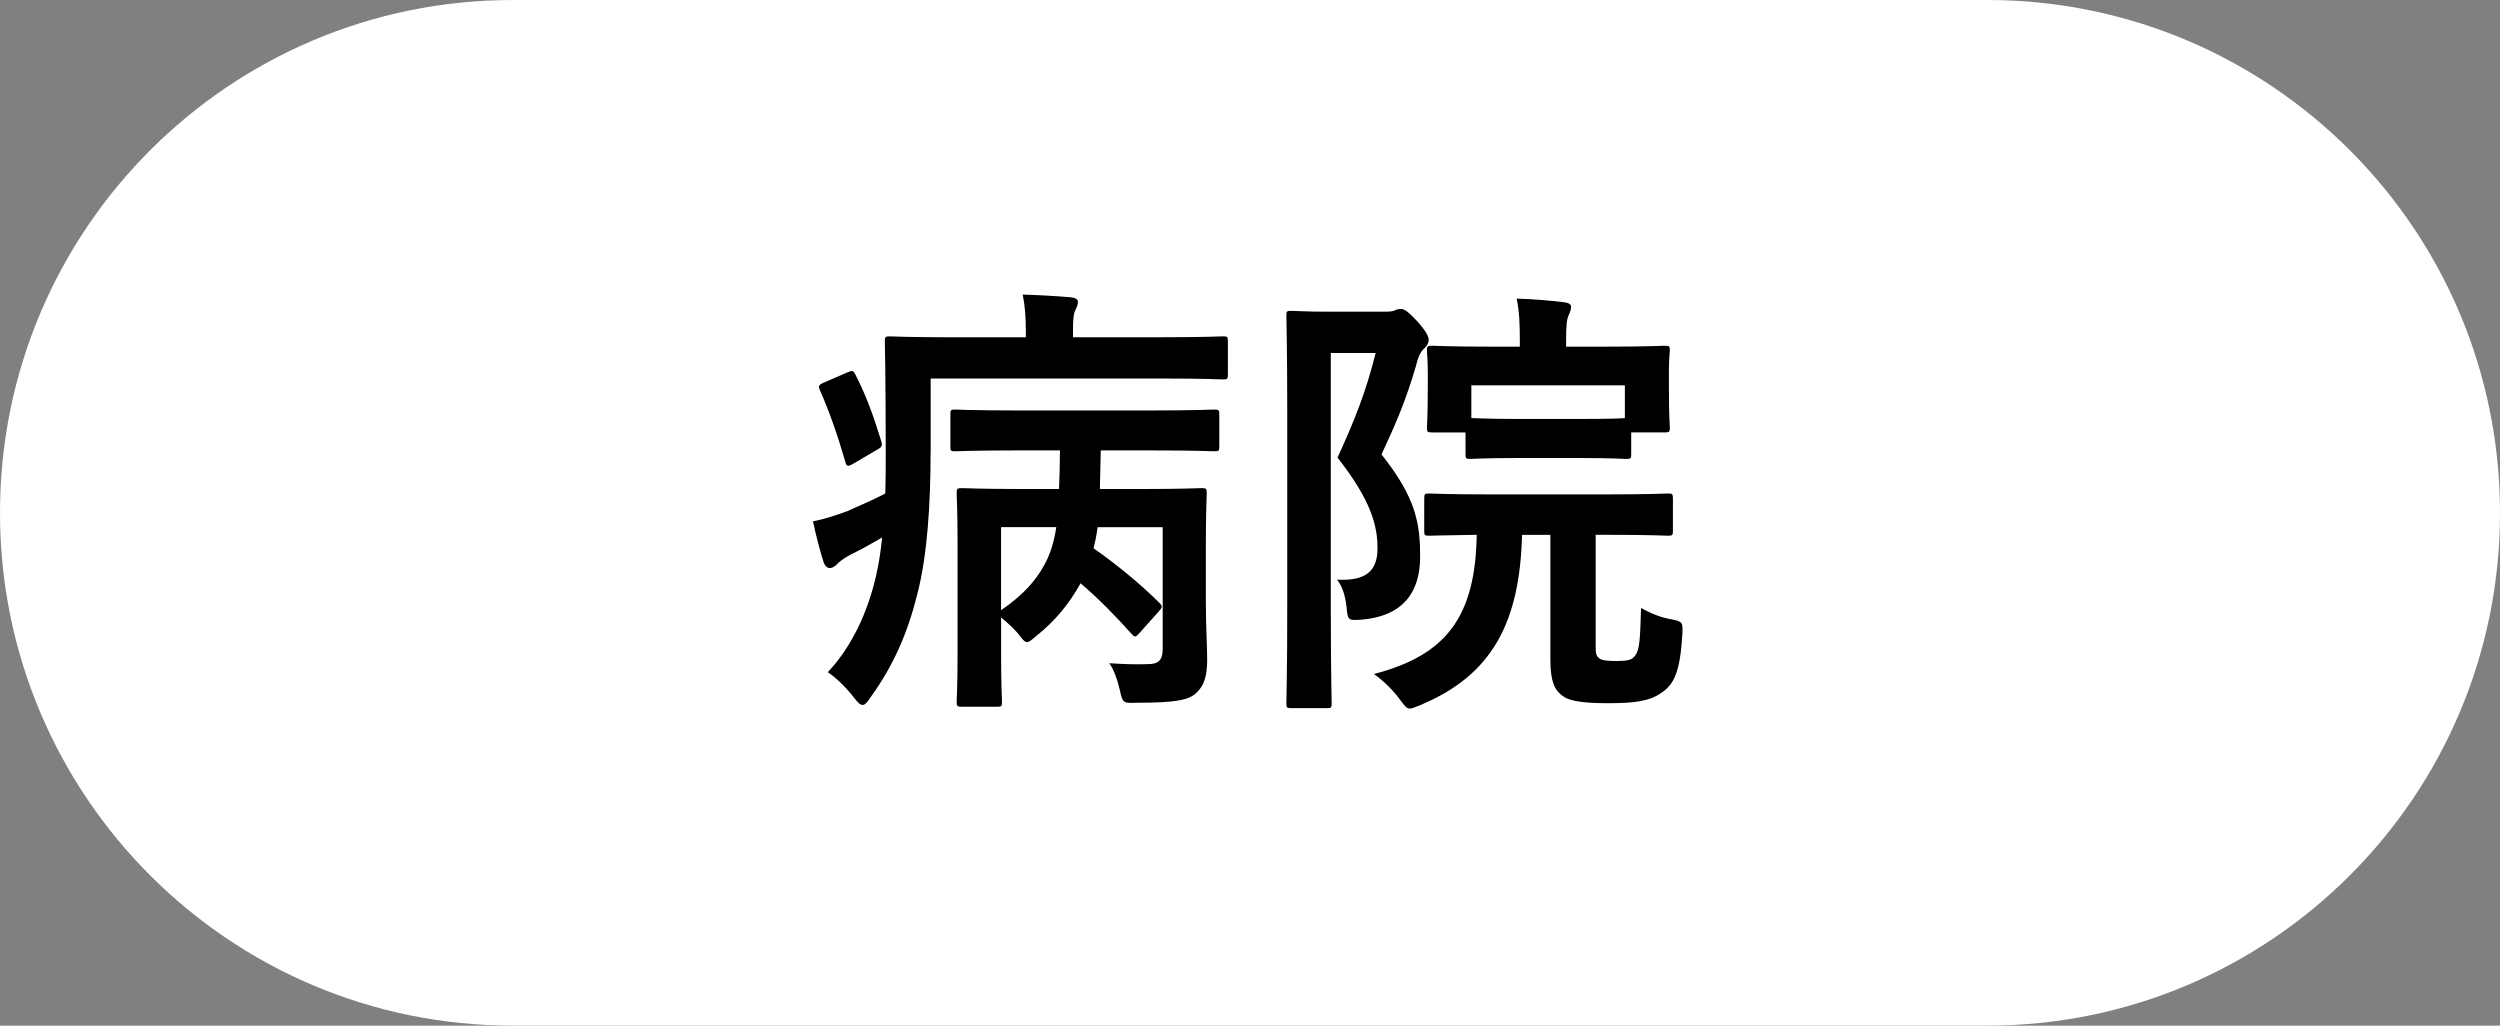 <?xml version="1.0" encoding="utf-8"?>
<!-- Generator: Adobe Illustrator 24.3.0, SVG Export Plug-In . SVG Version: 6.00 Build 0)  -->
<svg version="1.1" id="レイヤー_1" xmlns="http://www.w3.org/2000/svg" xmlns:xlink="http://www.w3.org/1999/xlink" x="0px"
	 y="0px" viewBox="0 0 78 32" style="enable-background:new 0 0 78 32;" xml:space="preserve">
<rect x="0" y="0" width="78" height="32" fill="#808080" stroke="none"/>
<style type="text/css">
	.st0{fill:#FFFFFF;}
	.st1{enable-background:new    ;}
</style>
<g id="グループ_1390" transform="translate(7918 -787)">
	<path id="長方形_1959" class="st0" d="M-7902,787h46c8.836,0,16,7.163,16,16l0,0c0,8.837-7.164,16-16,16h-46
		c-8.836,0-16-7.163-16-16l0,0C-7918,794.163-7910.836,787-7902,787z"/>
	<g class="st1">
		<path d="M-7888.966,801.137c0,1.555-0.098,3.165-0.406,4.37
			c-0.294,1.19-0.729,2.227-1.457,3.235c-0.112,0.168-0.182,0.252-0.252,0.252
			c-0.084,0-0.154-0.069-0.28-0.237c-0.252-0.322-0.56-0.617-0.812-0.785
			c0.728-0.771,1.247-1.849,1.513-3.039c0.084-0.364,0.14-0.743,0.182-1.163
			c-0.336,0.196-0.659,0.378-0.98,0.532c-0.21,0.112-0.378,0.238-0.435,0.309
			c-0.07,0.07-0.14,0.112-0.224,0.112c-0.07,0-0.14-0.057-0.182-0.169
			c-0.112-0.35-0.238-0.826-0.336-1.288c0.364-0.07,0.784-0.21,1.079-0.322
			c0.42-0.183,0.826-0.364,1.177-0.547c0.014-0.392,0.014-0.812,0.014-1.26
			c0-2.368-0.028-3.404-0.028-3.488c0-0.14,0.014-0.154,0.154-0.154
			c0.084,0,0.575,0.028,1.933,0.028h2.312V797.312c0-0.421-0.028-0.785-0.098-1.121
			c0.518,0.015,0.995,0.042,1.499,0.084c0.14,0.015,0.225,0.07,0.225,0.126
			c0,0.099-0.028,0.169-0.084,0.28c-0.056,0.112-0.07,0.294-0.07,0.616v0.225
			h2.773c1.373,0,1.821-0.028,1.905-0.028c0.14,0,0.154,0.015,0.154,0.154v1.022
			c0,0.154-0.014,0.168-0.154,0.168c-0.084,0-0.533-0.028-1.905-0.028h-7.214
			V801.137z M-7891.585,798.629c0.168-0.07,0.196-0.084,0.266,0.042
			c0.364,0.715,0.575,1.316,0.812,2.087c0.042,0.141,0.042,0.183-0.14,0.28
			l-0.715,0.42c-0.196,0.112-0.224,0.099-0.266-0.056
			c-0.252-0.868-0.49-1.541-0.784-2.213c-0.056-0.112-0.07-0.168,0.084-0.238
			L-7891.585,798.629z M-7882.438,806.739c-0.14,0.154-0.154,0.154-0.266,0.028
			c-0.504-0.561-1.022-1.093-1.583-1.569c-0.351,0.645-0.812,1.19-1.373,1.639
			c-0.154,0.127-0.224,0.196-0.294,0.196c-0.084,0-0.154-0.098-0.294-0.28
			c-0.112-0.126-0.252-0.266-0.518-0.49v1.107c0,0.994,0.028,1.456,0.028,1.526
			c0,0.14-0.014,0.154-0.14,0.154h-1.106c-0.154,0-0.168-0.015-0.168-0.154
			c0-0.07,0.028-0.504,0.028-1.526v-3.404c0-1.022-0.028-1.484-0.028-1.569
			c0-0.153,0.014-0.168,0.168-0.168c0.084,0,0.561,0.028,1.877,0.028h1.149
			c0.014-0.406,0.028-0.799,0.028-1.204h-1.373c-1.345,0-1.821,0.027-1.905,0.027
			c-0.126,0-0.14-0.014-0.14-0.154v-0.994c0-0.14,0.014-0.154,0.14-0.154
			c0.084,0,0.561,0.028,1.905,0.028h4.286c1.345,0,1.821-0.028,1.905-0.028
			c0.14,0,0.154,0.015,0.154,0.154v0.994c0,0.141-0.014,0.154-0.154,0.154
			c-0.084,0-0.56-0.027-1.905-0.027h-1.639c-0.014,0.405-0.014,0.798-0.028,1.204
			h1.303c1.317,0,1.793-0.028,1.877-0.028c0.14,0,0.154,0.015,0.154,0.168
			c0,0.085-0.028,0.617-0.028,1.682v1.694c0,0.771,0.042,1.373,0.042,1.808
			c0,0.518-0.098,0.812-0.336,1.036c-0.238,0.225-0.63,0.309-1.877,0.309
			c-0.42,0.014-0.42,0.014-0.519-0.421c-0.07-0.308-0.182-0.616-0.322-0.812
			c0.434,0.028,0.854,0.042,1.19,0.028c0.322,0,0.476-0.098,0.476-0.477v-3.796
			h-2.031c-0.028,0.225-0.07,0.435-0.126,0.658
			c0.742,0.519,1.484,1.135,2.045,1.695c0.112,0.112,0.112,0.14-0.014,0.28
			L-7882.438,806.739z M-7886.767,803.447v2.592c0.672-0.462,1.079-0.91,1.359-1.429
			c0.182-0.336,0.294-0.7,0.364-1.163H-7886.767z"/>
		<path d="M-7874.756,796.724c0.141,0,0.225-0.014,0.28-0.042
			c0.056-0.027,0.099-0.042,0.183-0.042c0.098,0,0.209,0.057,0.531,0.406
			c0.295,0.336,0.337,0.477,0.337,0.561s-0.042,0.168-0.126,0.252
			c-0.112,0.099-0.196,0.238-0.267,0.547c-0.321,1.092-0.616,1.778-1.079,2.773
			c1.094,1.372,1.205,2.185,1.205,3.193c0,1.106-0.532,1.849-1.82,1.961
			c-0.435,0.028-0.435,0.028-0.477-0.406c-0.042-0.35-0.126-0.63-0.295-0.841
			c0.883,0.043,1.262-0.252,1.262-0.98c0-0.686-0.183-1.471-1.247-2.829
			c0.546-1.19,0.896-2.087,1.19-3.264h-1.4v7.928
			c0,1.92,0.027,2.928,0.027,3.012c0,0.126-0.014,0.141-0.153,0.141h-1.106
			c-0.141,0-0.154-0.015-0.154-0.141c0-0.084,0.027-1.05,0.027-2.997v-6.065
			c0-1.976-0.027-2.941-0.027-3.04c0-0.14,0.014-0.153,0.154-0.153
			c0.098,0,0.434,0.027,1.12,0.027H-7874.756z M-7870.512,803.686
			c-0.07,2.703-0.91,4.37-3.166,5.309c-0.168,0.07-0.266,0.112-0.336,0.112
			c-0.098,0-0.154-0.07-0.308-0.28c-0.224-0.308-0.532-0.602-0.812-0.798
			c2.269-0.589,3.165-1.793,3.208-4.343c-1.023,0.014-1.415,0.028-1.485,0.028
			c-0.14,0-0.153-0.015-0.153-0.154v-0.994c0-0.154,0.014-0.169,0.153-0.169
			c0.084,0,0.532,0.028,1.863,0.028h3.726c1.316,0,1.779-0.028,1.863-0.028
			c0.141,0,0.154,0.015,0.154,0.169v0.994c0,0.14-0.014,0.154-0.154,0.154
			c-0.084,0-0.547-0.028-1.863-0.028h-0.393v3.39c0,0.295,0,0.379,0.113,0.463
			c0.084,0.069,0.252,0.084,0.546,0.084c0.378,0,0.476-0.042,0.574-0.168
			c0.14-0.196,0.153-0.49,0.183-1.485c0.336,0.183,0.615,0.294,0.938,0.351
			c0.365,0.069,0.365,0.098,0.351,0.462c-0.069,1.163-0.252,1.569-0.658,1.835
			c-0.378,0.267-0.868,0.322-1.667,0.322c-0.7,0-1.177-0.056-1.387-0.21
			c-0.266-0.183-0.406-0.448-0.406-1.148v-3.895H-7870.512z M-7870.623,801.29
			c-1.064,0-1.415,0.028-1.499,0.028c-0.14,0-0.154-0.014-0.154-0.154v-0.672
			h-1.036c-0.154,0-0.168-0.015-0.168-0.154c0-0.098,0.027-0.267,0.027-1.316
			v-0.393c0-0.406-0.027-0.603-0.027-0.7c0-0.126,0.014-0.141,0.168-0.141
			c0.084,0,0.561,0.028,1.877,0.028h0.854v-0.14c0-0.603-0.014-0.925-0.098-1.359
			c0.519,0.015,0.994,0.057,1.471,0.112c0.141,0.014,0.225,0.07,0.225,0.126
			c0,0.112-0.028,0.183-0.07,0.267c-0.07,0.153-0.084,0.336-0.084,0.826v0.168
			h1.19c1.317,0,1.793-0.028,1.878-0.028c0.153,0,0.168,0.015,0.168,0.141
			c0,0.084-0.029,0.294-0.029,0.603v0.49c0,1.05,0.029,1.219,0.029,1.316
			c0,0.14-0.015,0.154-0.168,0.154h-1.037v0.672c0,0.141-0.014,0.154-0.154,0.154
			c-0.084,0-0.434-0.028-1.484-0.028H-7870.623z M-7872.094,800.044
			c0.111,0,0.476,0.027,1.471,0.027h1.877c0.938,0,1.316-0.014,1.442-0.027v-1.022
			h-4.79V800.044z"/>
	</g>
</g>
</svg>
